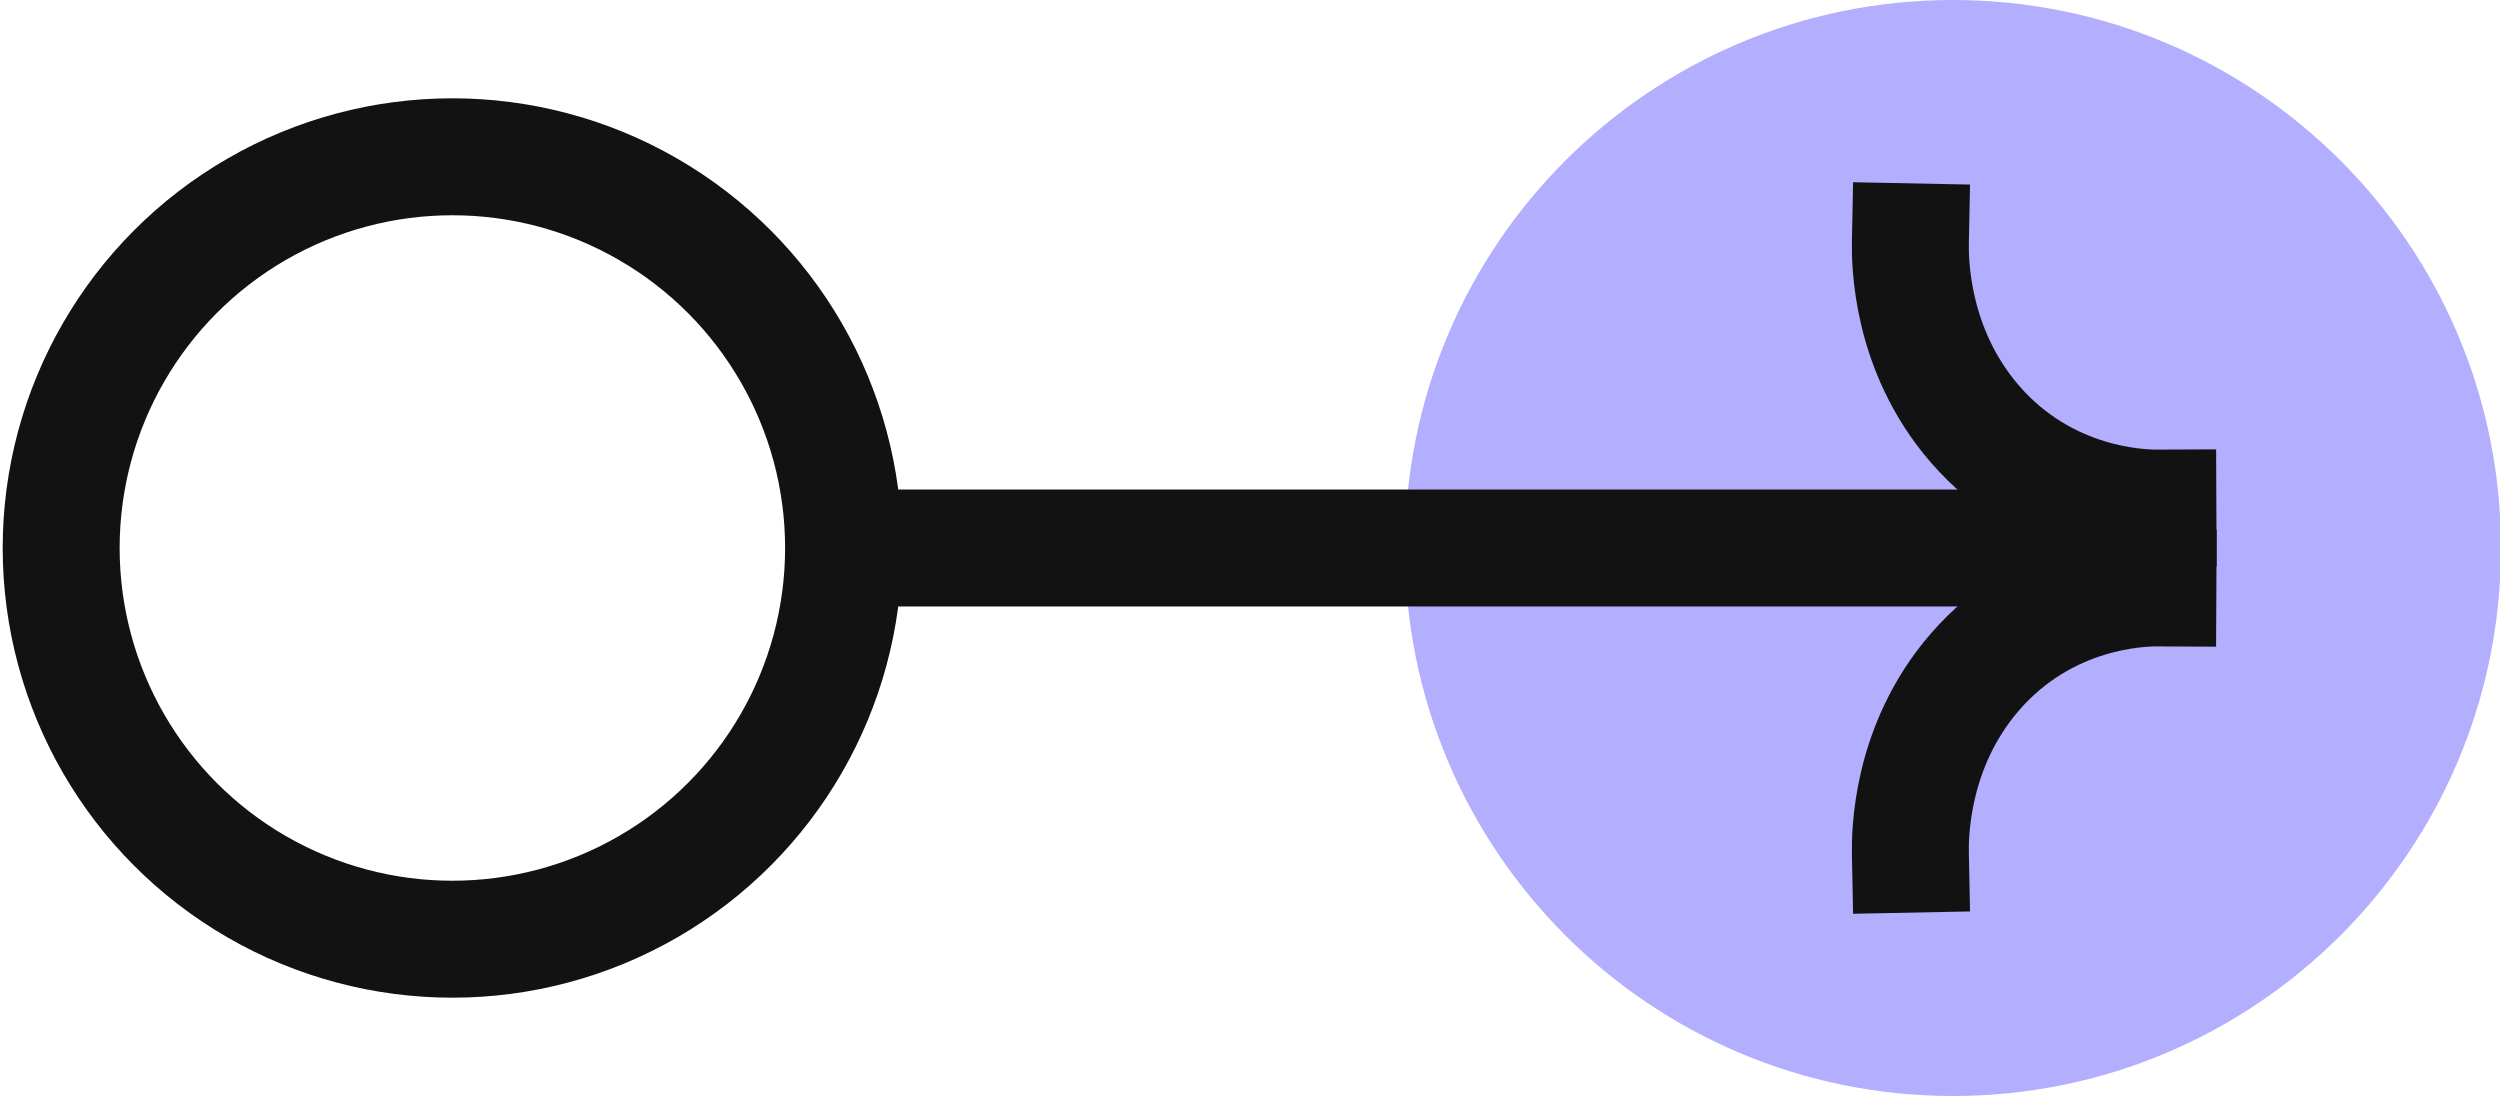 <svg xmlns="http://www.w3.org/2000/svg" xmlns:xlink="http://www.w3.org/1999/xlink" x="0px" y="0px" width="327px" height="144px" viewBox="0 0 327 144">

<style>

.bubble-anim-right {

  animation: bubble-anim-right 1s linear infinite;

}

@keyframes bubble-anim-right {

	0% {

		transform: translateX(140px);

		opacity: 0;

	}

	80% {

		transform: translateX(0px);

		opacity: 1;

	}

	100% {

		transform: translateX(0px);

		opacity: 1;

	}

}

.bubble-anim-left {

  animation: bubble-anim-left 1s linear infinite;

}

@keyframes bubble-anim-left {

	0% {

		transform: translateX(-140px);

		opacity: 0;

	}

	80% {

		transform: translateX(0px);

		opacity: 1;

	}

	100% {

		transform: translateX(0px);

		opacity: 1;

	}

}

</style>

<path class="bubble-anim-right" fill="#b3aefe" d="M327.124,71.678c0,39.587-32.092,71.679-71.679,71.679s-71.68-32.092-71.68-71.679 C183.766,32.092,215.858,0,255.445,0S327.124,32.092,327.124,71.678"/>

<g class="bubble-anim-left">

<path fill="none" stroke="#121212" stroke-width="15.298" stroke-linecap="square" stroke-linejoin="round" stroke-miterlimit="10" d="M249.88,31.636c-0.049,2.475-0.023,14.071,8.444,23.833c9.397,10.834,21.901,10.997,23.928,10.988"/>

<path fill="none" stroke="#121212" stroke-width="15.298" stroke-linecap="square" stroke-linejoin="round" stroke-miterlimit="10" d="M249.88,111.721c-0.049-2.473-0.023-14.07,8.444-23.832c9.397-10.834,21.901-10.998,23.928-10.988"/>

<line fill="none" stroke="#121212" stroke-width="15.298" stroke-linecap="square" stroke-linejoin="round" stroke-miterlimit="10" x1="122.442" y1="71.678" x2="280.556" y2="71.678"/>

<circle fill="none" stroke="#121212" stroke-width="15.298" stroke-linecap="square" stroke-linejoin="round" stroke-miterlimit="10" cx="59.17" cy="71.678" r="51.17"/>

</g>

</svg>

